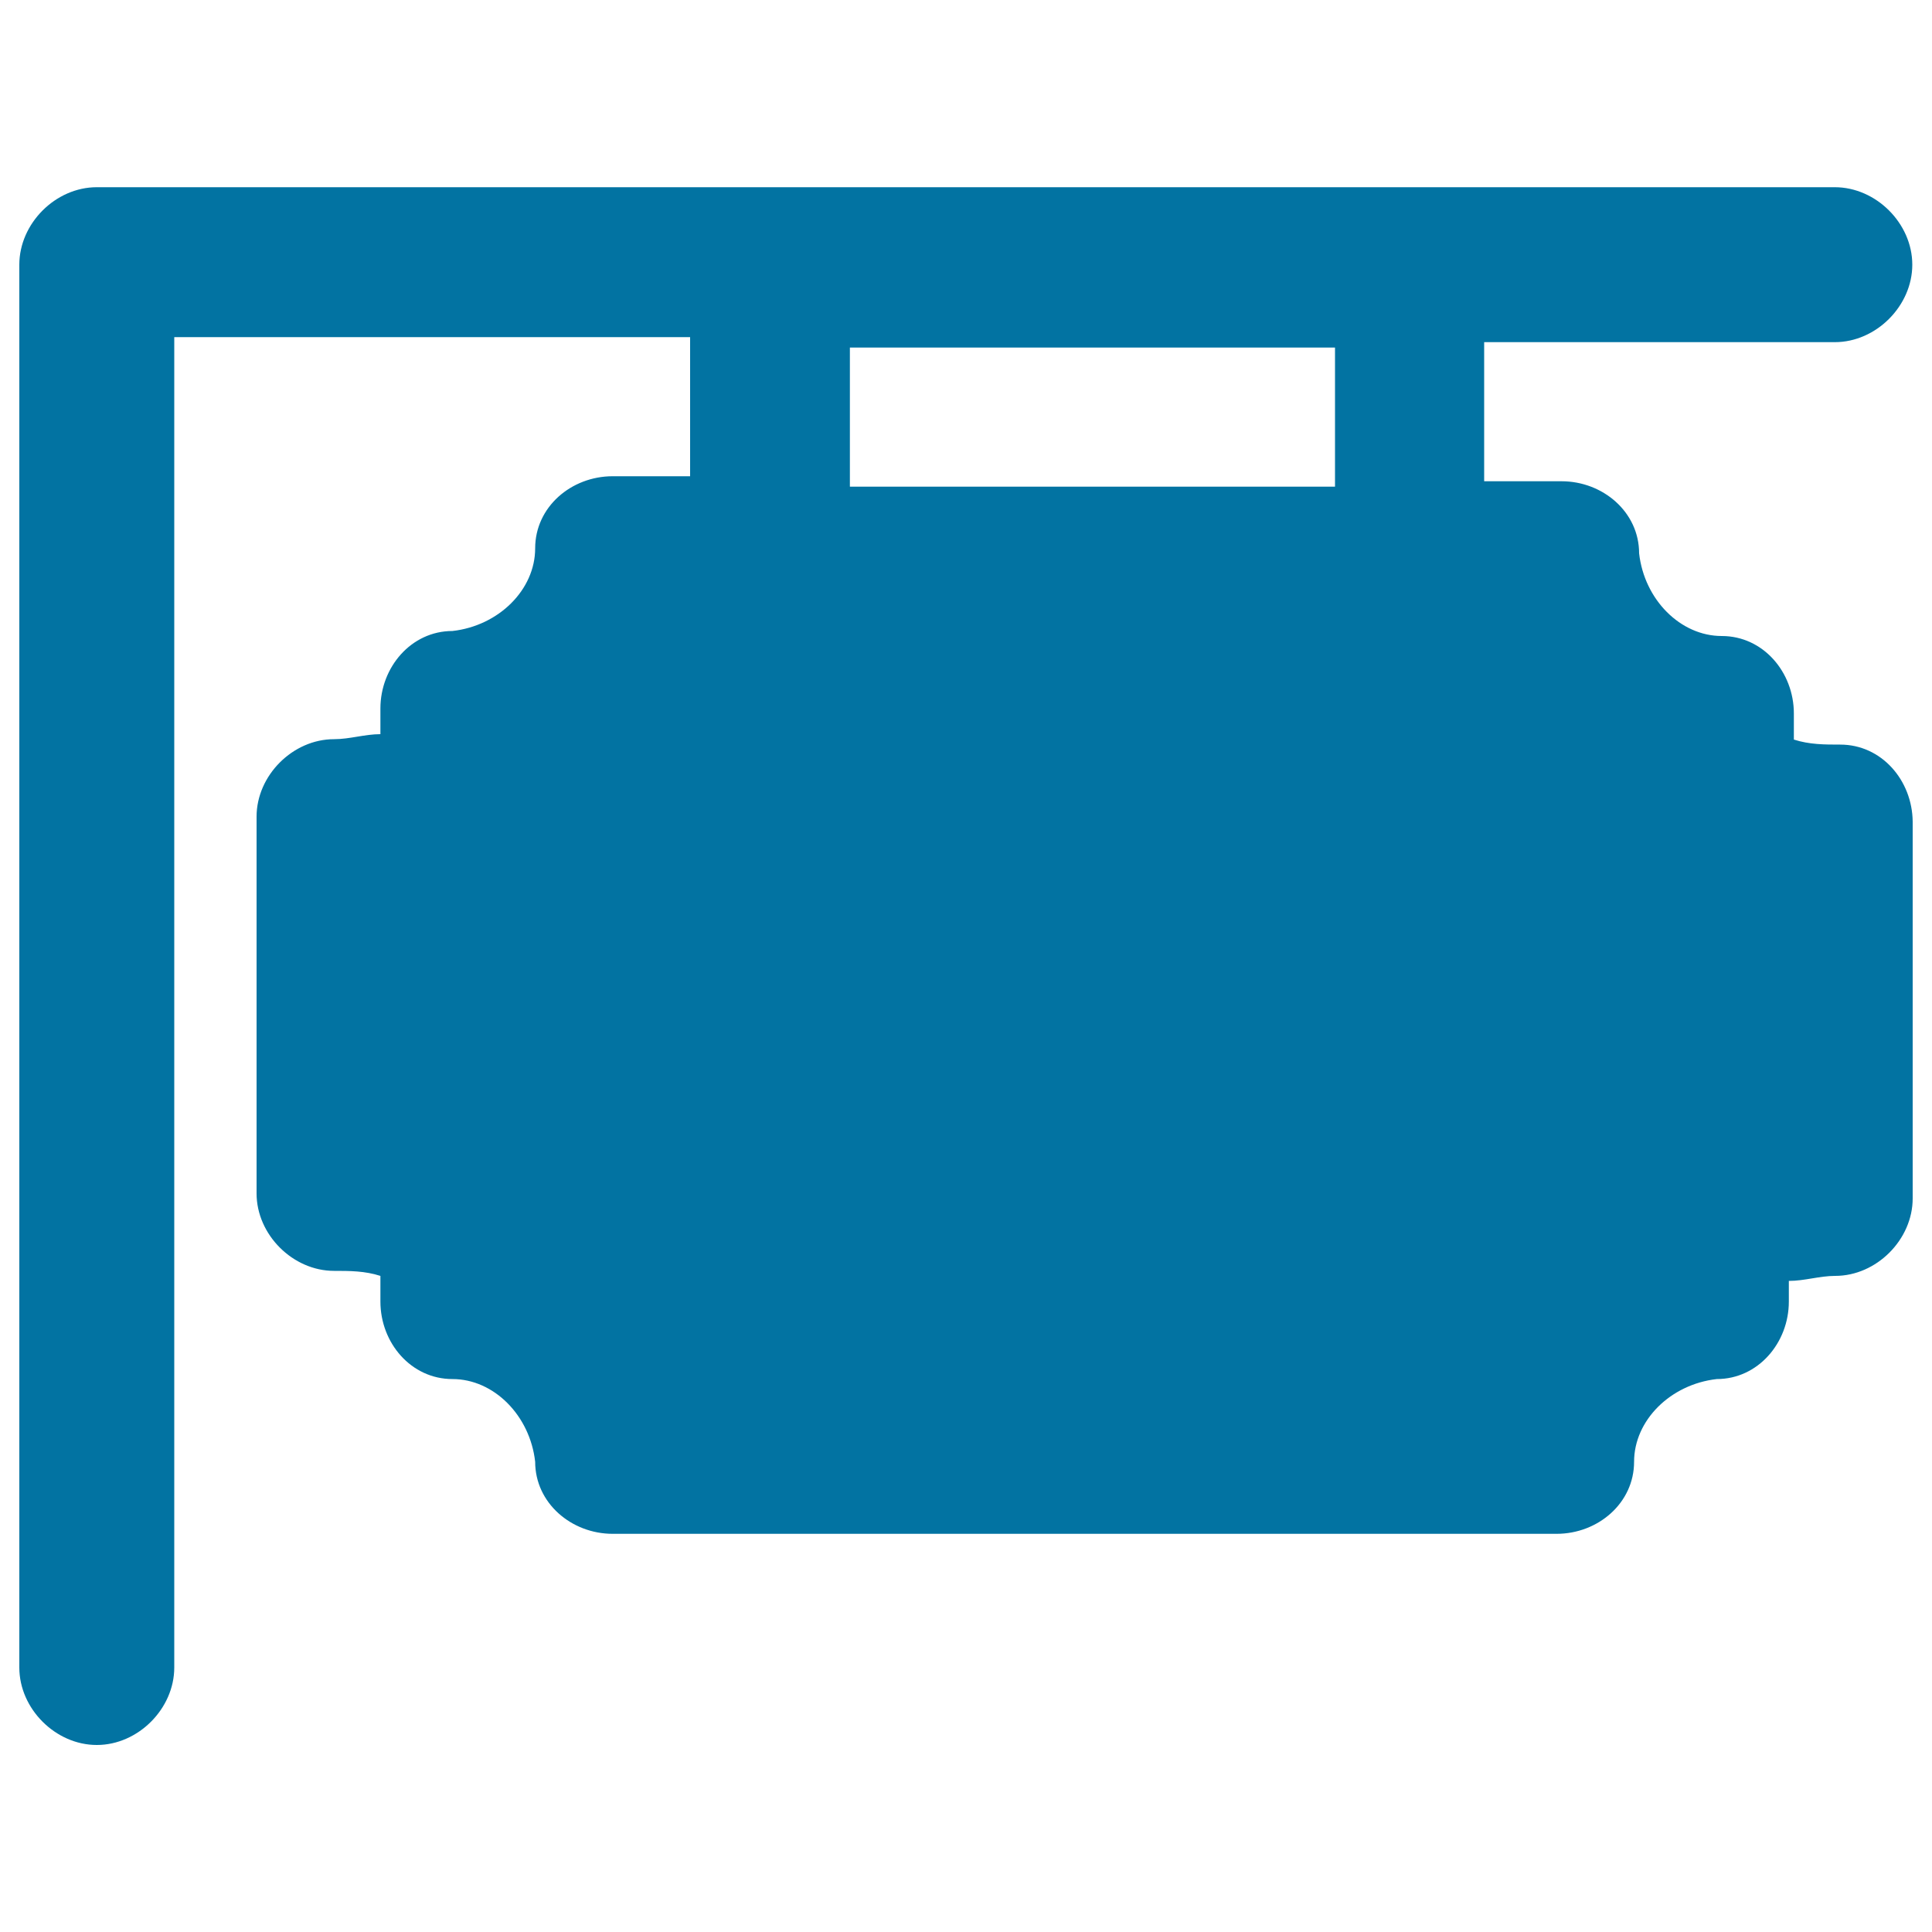<svg xmlns="http://www.w3.org/2000/svg" viewBox="0 0 1000 1000" style="fill:#0273a2">
<title>Hanging Signboard SVG icon</title>
<g><g><path d="M952.5,385.4c-8.1,0-15.9,0-24-2.6v-13.5c0-21.4-15.9-40.1-37.3-40.1s-40.1-18.8-42.8-42.8c0-21.4-18.8-37.3-40.1-37.3h-40.1v-72h181.5c21.4,0,40.1-18.8,40.1-40.1c0-21.4-18.8-40.1-40.1-40.1H50.1c-21.4,0-40.1,18.8-40.1,40.1v726.1c0,21.4,18.8,40.1,40.1,40.1c21.4,0,40.1-18.8,40.1-40.1V174.5h267v72h-40.1c-21.4,0-40.1,15.9-40.1,37.3s-18.8,40.1-42.8,42.8c-21.4,0-37.3,18.8-37.3,40.1v13.3c-8.1,0-15.9,2.6-24,2.6c-21.4,0-40.1,18.8-40.1,40.1v195c0,21.4,18.8,40.1,40.1,40.1c8.1,0,15.9,0,24,2.6v13.3c0,21.4,15.9,40.1,37.3,40.1c21.4,0,40.1,18.8,42.8,42.8c0,21.4,18.8,37.3,40.1,37.3h488.6c21.4,0,40.1-15.9,40.1-37.3c0-21.4,18.8-40.1,42.8-42.8c21.4,0,37.3-18.8,37.3-40.1V663c8.1,0,15.9-2.6,24-2.6c21.4,0,40.1-18.8,40.1-40.1v-195C989.8,403.9,973.9,385.4,952.5,385.4z M439.9,251.9v-72H691v72H439.9z"/></g></g>
</svg>